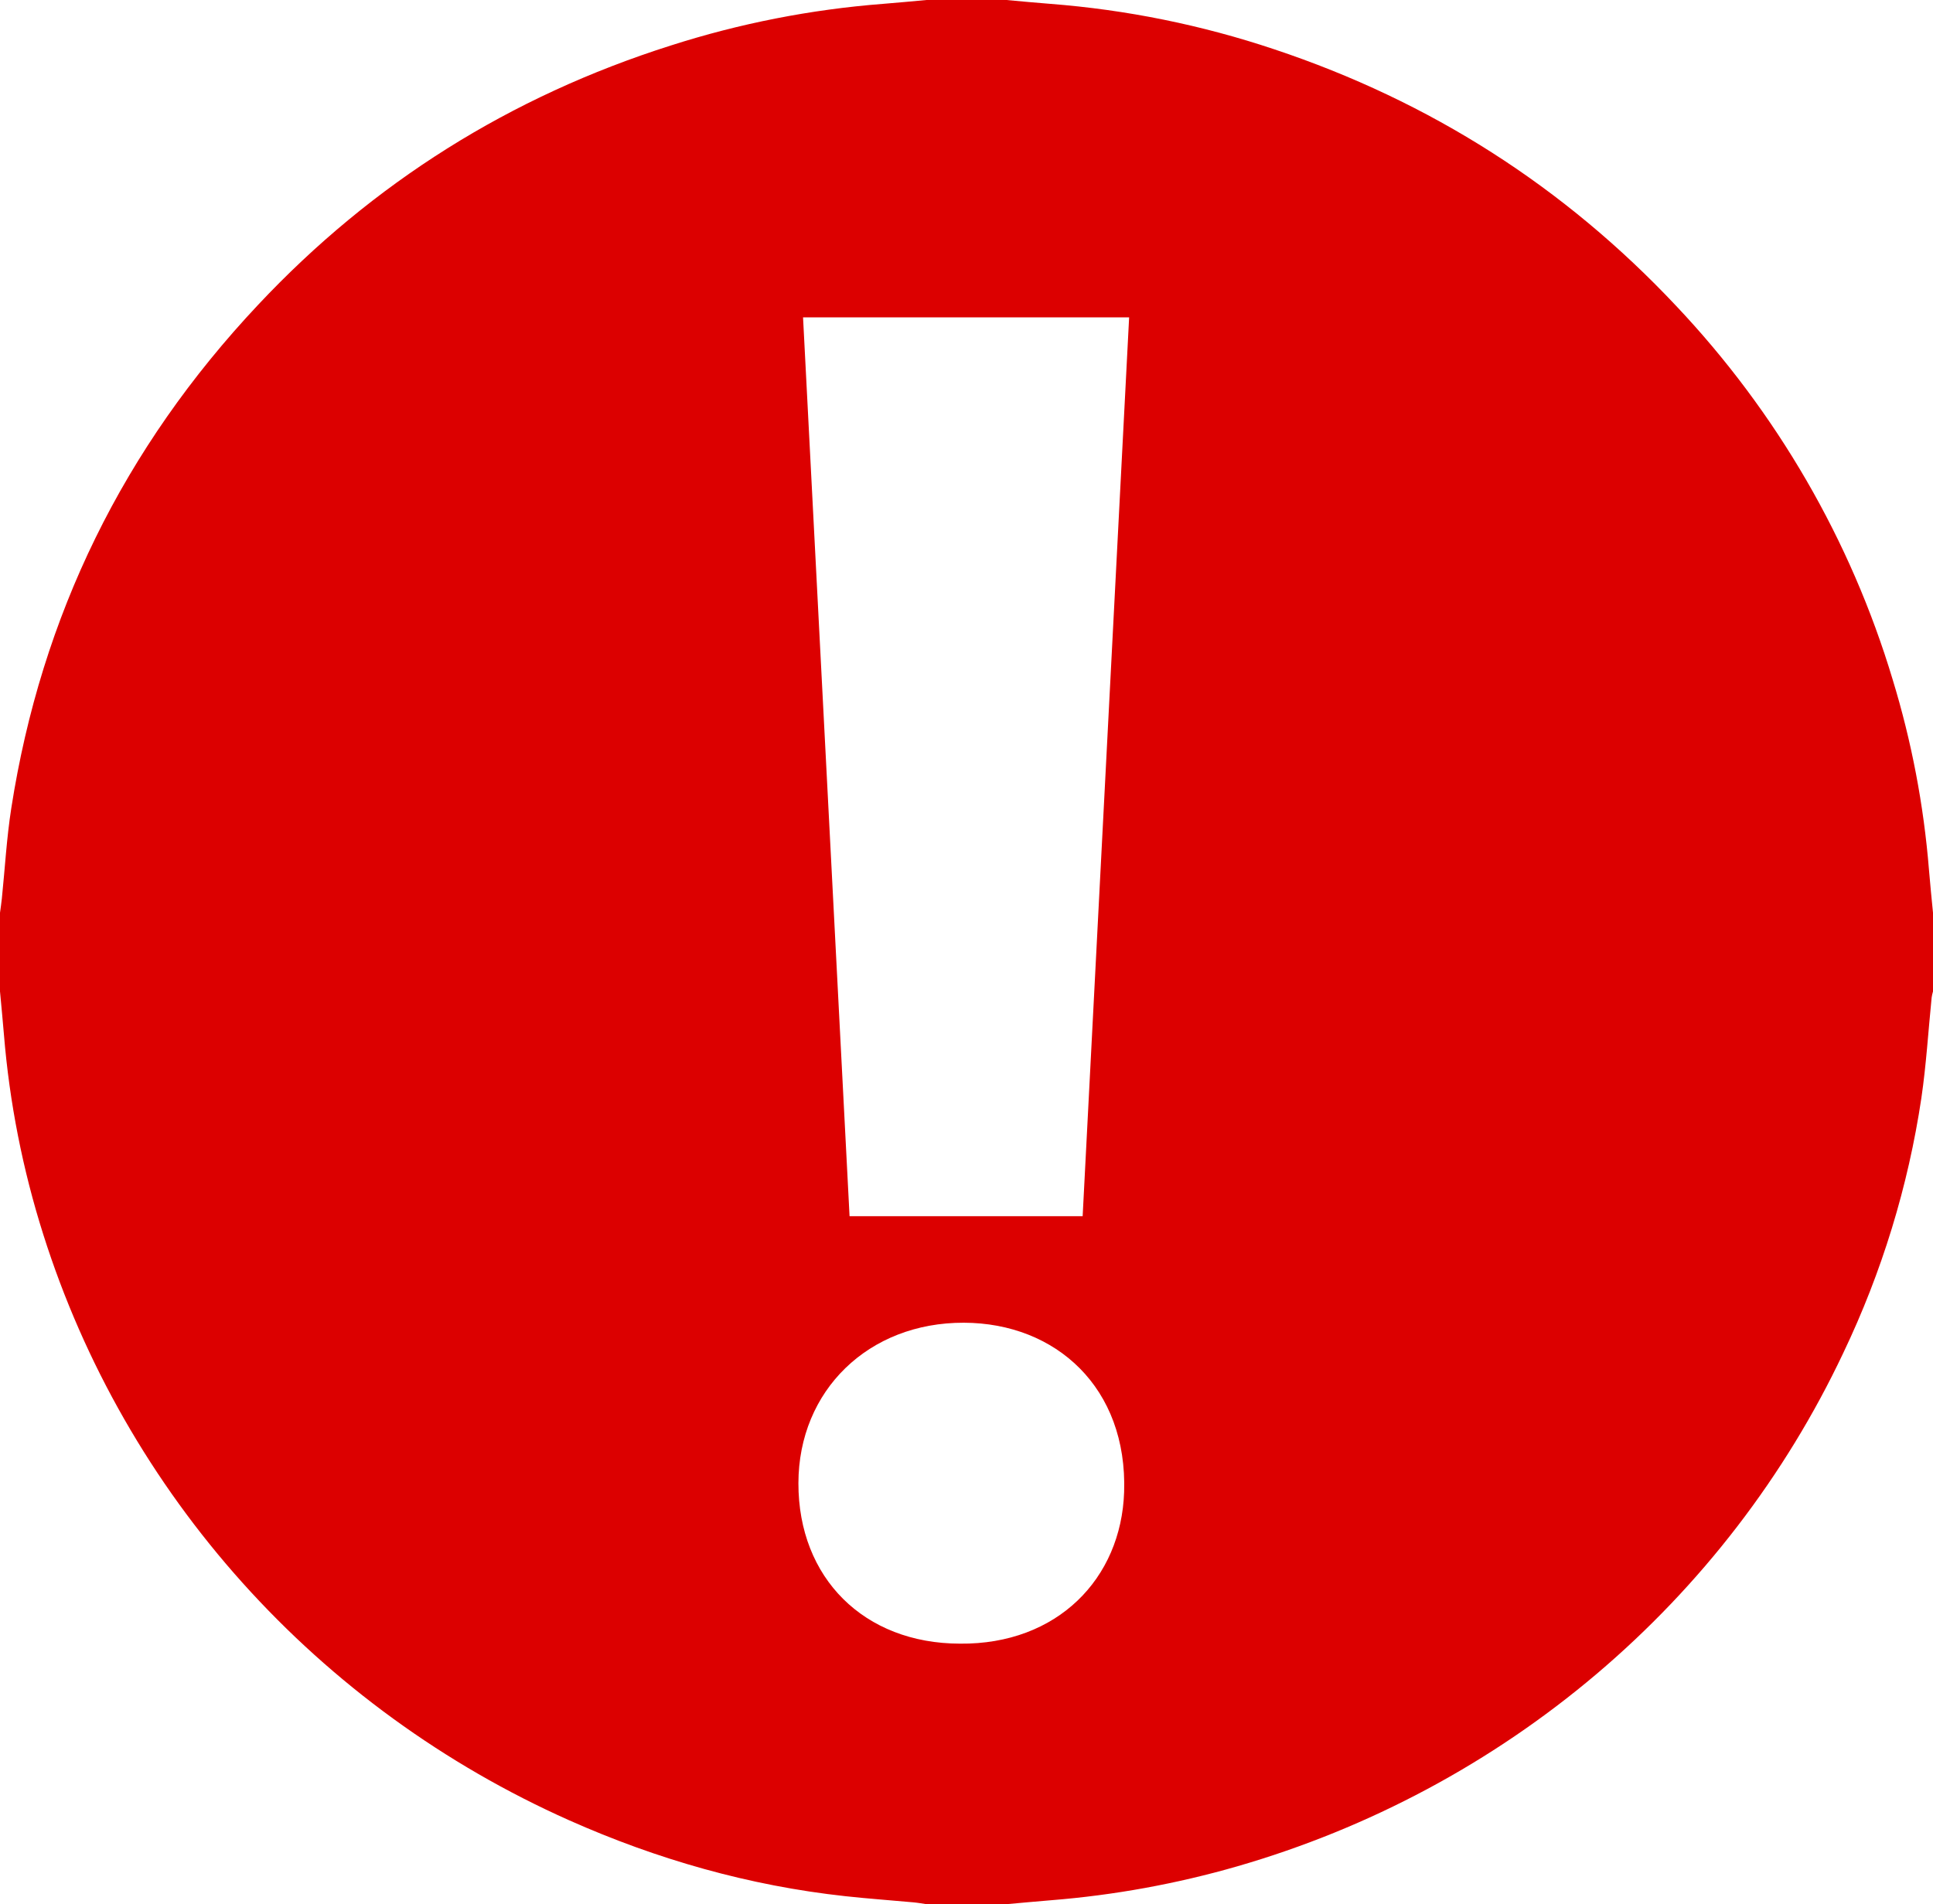 <svg width="68" height="67" viewBox="0 0 68 67" fill="none" xmlns="http://www.w3.org/2000/svg">
<path d="M32.596 0H35.404C35.916 0.045 36.427 0.097 36.94 0.135C39.624 0.342 42.272 0.879 44.822 1.733C50.315 3.563 55.031 6.575 58.971 10.77C62.503 14.511 65.108 19.007 66.58 23.907C67.247 26.087 67.675 28.331 67.858 30.602C67.898 31.107 67.952 31.611 68 32.116V34.884C67.98 34.953 67.964 35.023 67.953 35.094C67.834 36.275 67.763 37.462 67.591 38.635C67.127 41.742 66.201 44.765 64.843 47.606C62.797 51.937 59.837 55.789 56.16 58.904C52.484 62.018 48.175 64.325 43.522 65.669C41.387 66.284 39.194 66.684 36.977 66.861C36.452 66.903 35.928 66.954 35.404 67H32.596C32.44 66.978 32.284 66.949 32.127 66.935C31.332 66.862 30.535 66.806 29.741 66.719C26.355 66.35 23.118 65.426 20.022 64.048C15.637 62.093 11.723 59.247 8.534 55.695C5.346 52.144 2.957 47.967 1.524 43.441C0.798 41.151 0.333 38.79 0.138 36.399C0.097 35.893 0.046 35.389 0 34.884V32.116C0.022 31.95 0.048 31.783 0.065 31.616C0.174 30.556 0.233 29.488 0.397 28.437C1.453 21.659 4.349 15.754 9.084 10.721C13.109 6.434 17.947 3.394 23.598 1.601C26.018 0.825 28.523 0.333 31.06 0.136C31.573 0.096 32.084 0.045 32.596 0ZM28.25 11.166C28.796 21.724 29.342 32.266 29.886 42.792H38.086C38.631 32.243 39.177 21.701 39.721 11.166H28.25ZM33.77 57.833C37.193 57.867 39.444 55.546 39.545 52.497C39.666 48.836 37.153 46.551 33.908 46.541C30.555 46.53 28.092 48.923 28.087 52.188C28.083 55.528 30.399 57.828 33.77 57.833Z" fill="#DC0000"/>
</svg>
